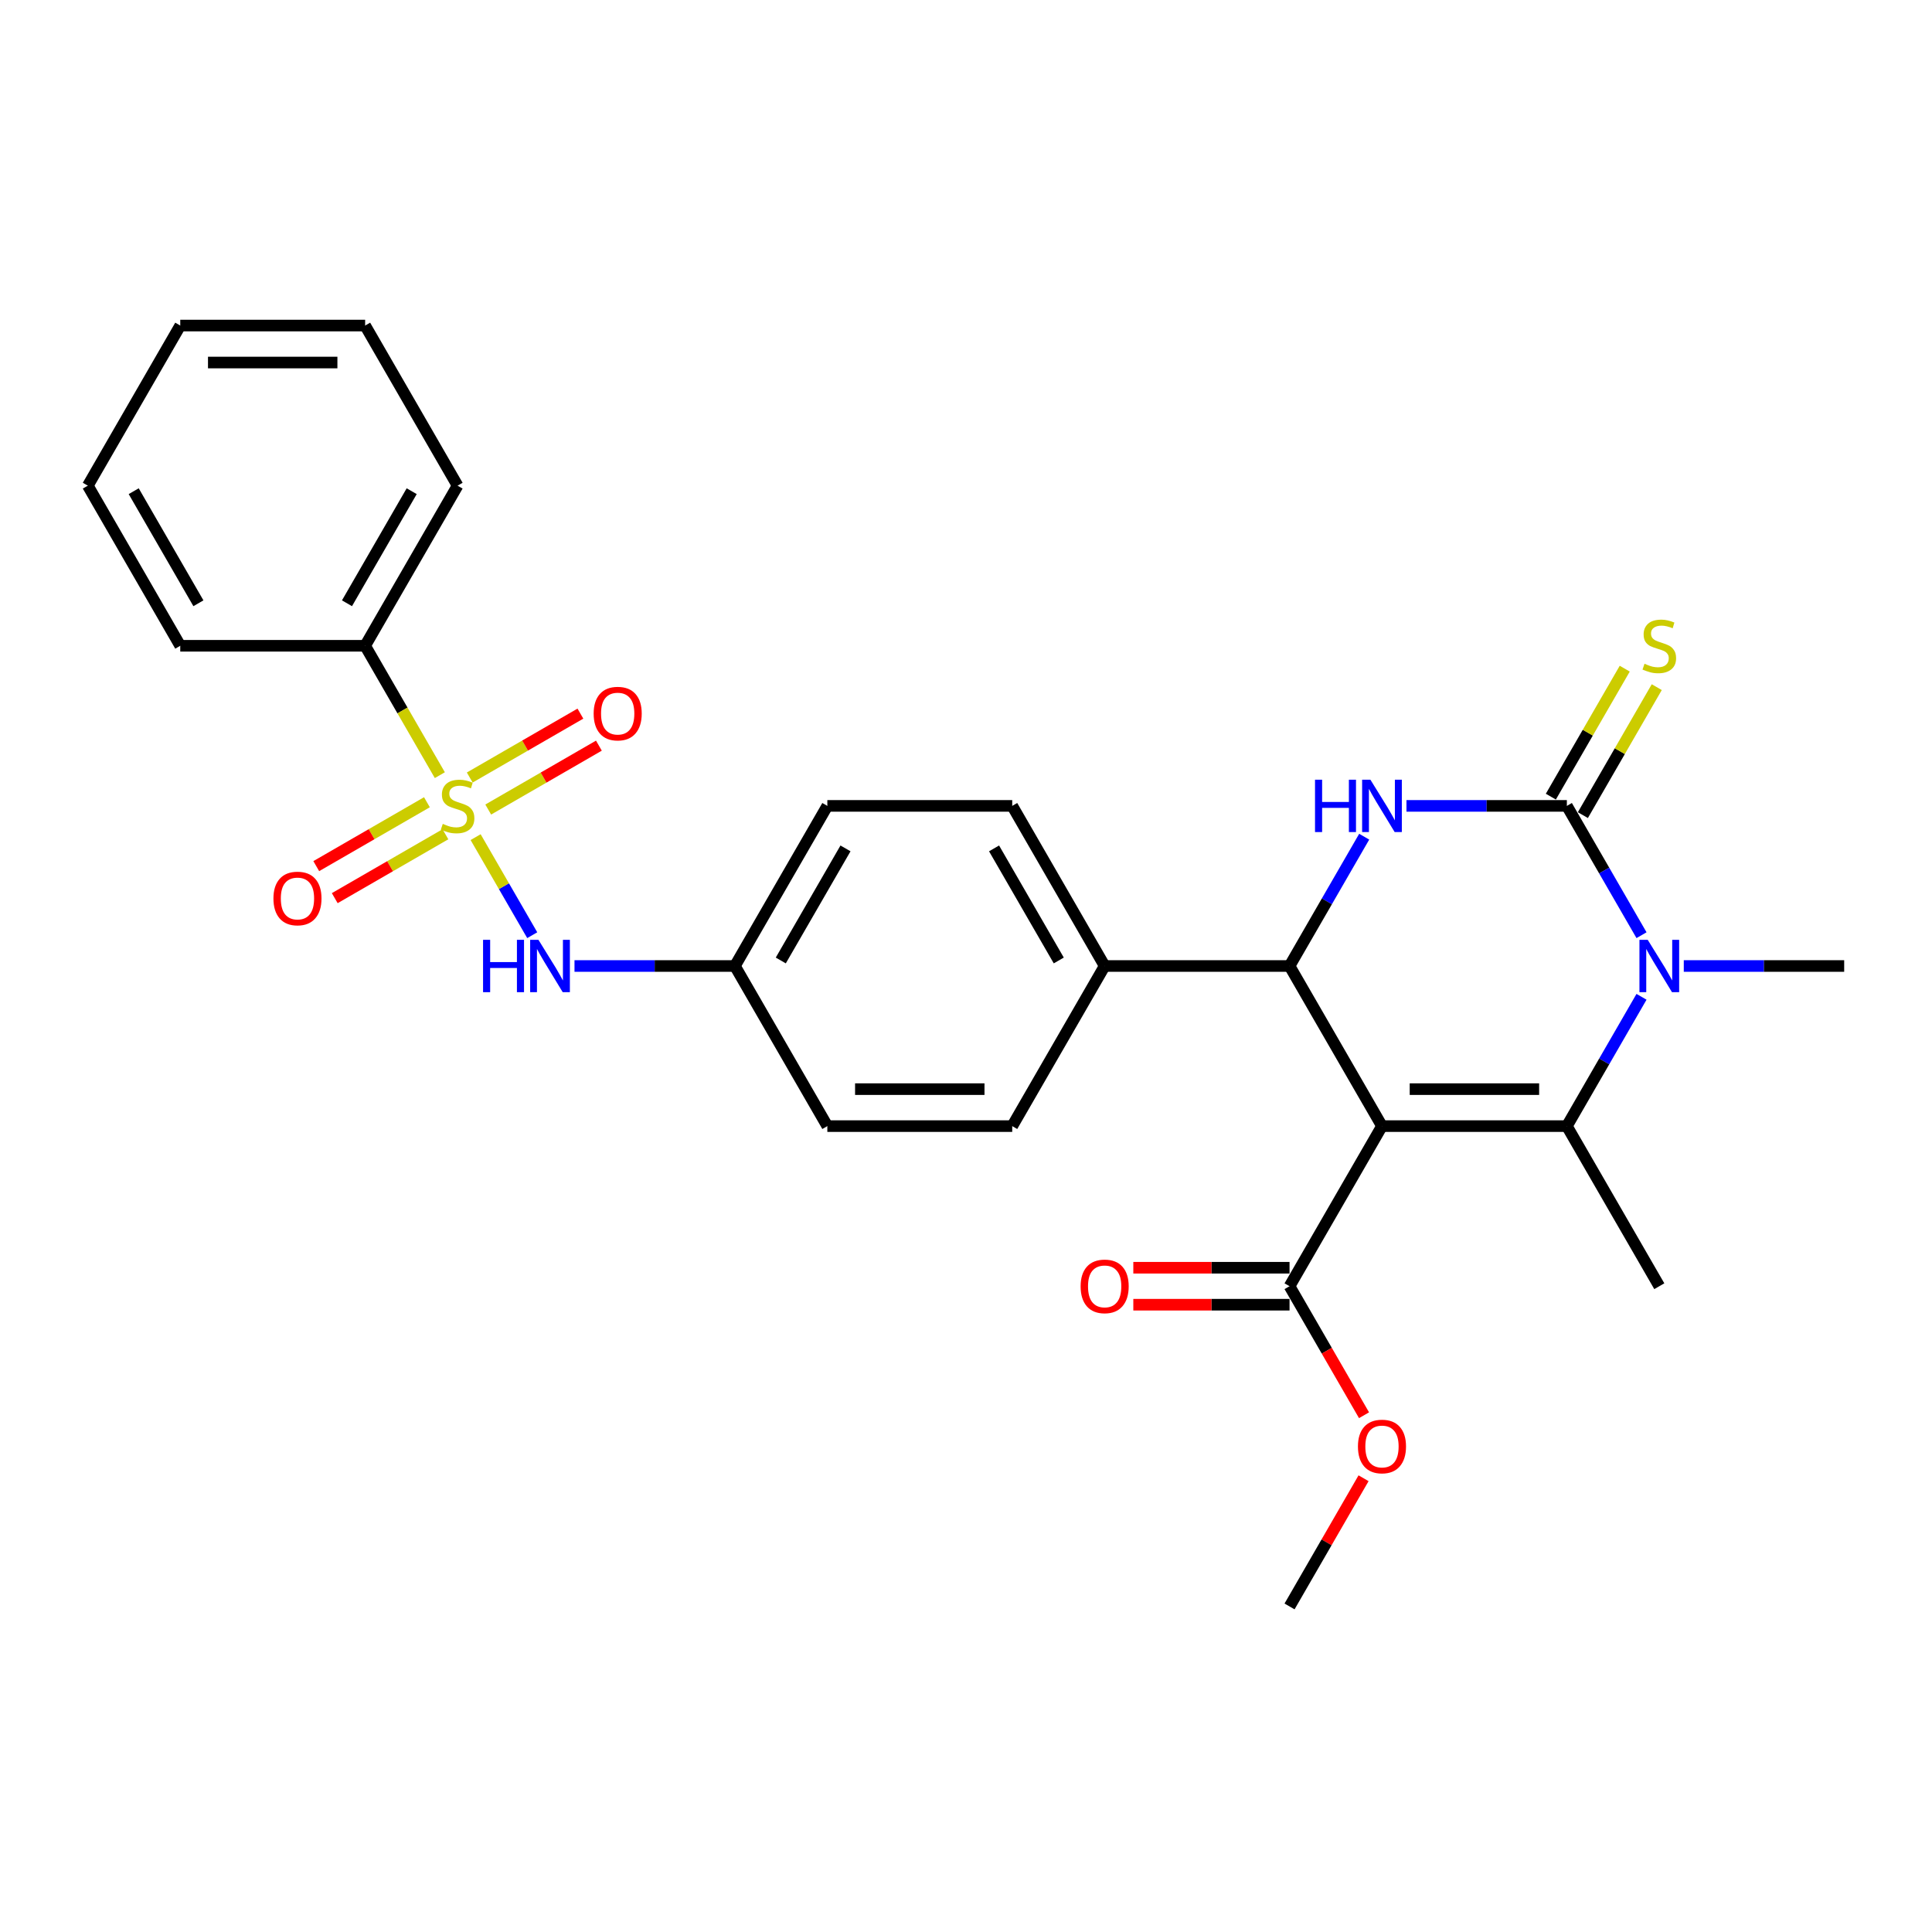 <?xml version='1.0' encoding='iso-8859-1'?>
<svg version='1.1' baseProfile='full'
              xmlns='http://www.w3.org/2000/svg'
                      xmlns:rdkit='http://www.rdkit.org/xml'
                      xmlns:xlink='http://www.w3.org/1999/xlink'
                  xml:space='preserve'
width='1000px' height='1000px' viewBox='0 0 1000 1000'>
<!-- END OF HEADER -->
<rect style='opacity:1.0;fill:#FFFFFF;stroke:none' width='1000' height='1000' x='0' y='0'> </rect>
<path class='bond-0' d='M 275.485,484.057 L 260.832,458.678' style='fill:none;fill-rule:evenodd;stroke:#0000FF;stroke-width:6px;stroke-linecap:butt;stroke-linejoin:miter;stroke-opacity:1' />
<path class='bond-0' d='M 260.832,458.678 L 246.179,433.298' style='fill:none;fill-rule:evenodd;stroke:#CCCC00;stroke-width:6px;stroke-linecap:butt;stroke-linejoin:miter;stroke-opacity:1' />
<path class='bond-1' d='M 297.359,500 L 338.871,500' style='fill:none;fill-rule:evenodd;stroke:#0000FF;stroke-width:6px;stroke-linecap:butt;stroke-linejoin:miter;stroke-opacity:1' />
<path class='bond-1' d='M 338.871,500 L 380.383,500' style='fill:none;fill-rule:evenodd;stroke:#000000;stroke-width:6px;stroke-linecap:butt;stroke-linejoin:miter;stroke-opacity:1' />
<path class='bond-2' d='M 188.995,334.254 L 236.842,251.38' style='fill:none;fill-rule:evenodd;stroke:#000000;stroke-width:6px;stroke-linecap:butt;stroke-linejoin:miter;stroke-opacity:1' />
<path class='bond-2' d='M 179.598,312.253 L 213.09,254.242' style='fill:none;fill-rule:evenodd;stroke:#000000;stroke-width:6px;stroke-linecap:butt;stroke-linejoin:miter;stroke-opacity:1' />
<path class='bond-3' d='M 188.995,334.254 L 93.301,334.254' style='fill:none;fill-rule:evenodd;stroke:#000000;stroke-width:6px;stroke-linecap:butt;stroke-linejoin:miter;stroke-opacity:1' />
<path class='bond-4' d='M 188.995,334.254 L 208.327,367.738' style='fill:none;fill-rule:evenodd;stroke:#000000;stroke-width:6px;stroke-linecap:butt;stroke-linejoin:miter;stroke-opacity:1' />
<path class='bond-4' d='M 208.327,367.738 L 227.66,401.222' style='fill:none;fill-rule:evenodd;stroke:#CCCC00;stroke-width:6px;stroke-linecap:butt;stroke-linejoin:miter;stroke-opacity:1' />
<path class='bond-5' d='M 220.976,415.237 L 192.336,431.772' style='fill:none;fill-rule:evenodd;stroke:#CCCC00;stroke-width:6px;stroke-linecap:butt;stroke-linejoin:miter;stroke-opacity:1' />
<path class='bond-5' d='M 192.336,431.772 L 163.697,448.307' style='fill:none;fill-rule:evenodd;stroke:#FF0000;stroke-width:6px;stroke-linecap:butt;stroke-linejoin:miter;stroke-opacity:1' />
<path class='bond-5' d='M 230.545,431.812 L 201.906,448.347' style='fill:none;fill-rule:evenodd;stroke:#CCCC00;stroke-width:6px;stroke-linecap:butt;stroke-linejoin:miter;stroke-opacity:1' />
<path class='bond-5' d='M 201.906,448.347 L 173.266,464.882' style='fill:none;fill-rule:evenodd;stroke:#FF0000;stroke-width:6px;stroke-linecap:butt;stroke-linejoin:miter;stroke-opacity:1' />
<path class='bond-6' d='M 252.708,419.016 L 281.348,402.481' style='fill:none;fill-rule:evenodd;stroke:#CCCC00;stroke-width:6px;stroke-linecap:butt;stroke-linejoin:miter;stroke-opacity:1' />
<path class='bond-6' d='M 281.348,402.481 L 309.987,385.946' style='fill:none;fill-rule:evenodd;stroke:#FF0000;stroke-width:6px;stroke-linecap:butt;stroke-linejoin:miter;stroke-opacity:1' />
<path class='bond-6' d='M 243.139,402.442 L 271.778,385.907' style='fill:none;fill-rule:evenodd;stroke:#CCCC00;stroke-width:6px;stroke-linecap:butt;stroke-linejoin:miter;stroke-opacity:1' />
<path class='bond-6' d='M 271.778,385.907 L 300.418,369.371' style='fill:none;fill-rule:evenodd;stroke:#FF0000;stroke-width:6px;stroke-linecap:butt;stroke-linejoin:miter;stroke-opacity:1' />
<path class='bond-7' d='M 236.842,251.38 L 188.995,168.507' style='fill:none;fill-rule:evenodd;stroke:#000000;stroke-width:6px;stroke-linecap:butt;stroke-linejoin:miter;stroke-opacity:1' />
<path class='bond-8' d='M 727.981,417.127 L 769.493,417.127' style='fill:none;fill-rule:evenodd;stroke:#0000FF;stroke-width:6px;stroke-linecap:butt;stroke-linejoin:miter;stroke-opacity:1' />
<path class='bond-8' d='M 769.493,417.127 L 811.005,417.127' style='fill:none;fill-rule:evenodd;stroke:#000000;stroke-width:6px;stroke-linecap:butt;stroke-linejoin:miter;stroke-opacity:1' />
<path class='bond-9' d='M 706.107,433.069 L 686.785,466.535' style='fill:none;fill-rule:evenodd;stroke:#0000FF;stroke-width:6px;stroke-linecap:butt;stroke-linejoin:miter;stroke-opacity:1' />
<path class='bond-9' d='M 686.785,466.535 L 667.464,500' style='fill:none;fill-rule:evenodd;stroke:#000000;stroke-width:6px;stroke-linecap:butt;stroke-linejoin:miter;stroke-opacity:1' />
<path class='bond-10' d='M 811.005,417.127 L 830.326,450.592' style='fill:none;fill-rule:evenodd;stroke:#000000;stroke-width:6px;stroke-linecap:butt;stroke-linejoin:miter;stroke-opacity:1' />
<path class='bond-10' d='M 830.326,450.592 L 849.647,484.057' style='fill:none;fill-rule:evenodd;stroke:#0000FF;stroke-width:6px;stroke-linecap:butt;stroke-linejoin:miter;stroke-opacity:1' />
<path class='bond-11' d='M 819.292,421.911 L 838.414,388.791' style='fill:none;fill-rule:evenodd;stroke:#000000;stroke-width:6px;stroke-linecap:butt;stroke-linejoin:miter;stroke-opacity:1' />
<path class='bond-11' d='M 838.414,388.791 L 857.537,355.67' style='fill:none;fill-rule:evenodd;stroke:#CCCC00;stroke-width:6px;stroke-linecap:butt;stroke-linejoin:miter;stroke-opacity:1' />
<path class='bond-11' d='M 802.717,412.342 L 821.84,379.221' style='fill:none;fill-rule:evenodd;stroke:#000000;stroke-width:6px;stroke-linecap:butt;stroke-linejoin:miter;stroke-opacity:1' />
<path class='bond-11' d='M 821.84,379.221 L 840.962,346.1' style='fill:none;fill-rule:evenodd;stroke:#CCCC00;stroke-width:6px;stroke-linecap:butt;stroke-linejoin:miter;stroke-opacity:1' />
<path class='bond-12' d='M 849.647,515.943 L 830.326,549.408' style='fill:none;fill-rule:evenodd;stroke:#0000FF;stroke-width:6px;stroke-linecap:butt;stroke-linejoin:miter;stroke-opacity:1' />
<path class='bond-12' d='M 830.326,549.408 L 811.005,582.873' style='fill:none;fill-rule:evenodd;stroke:#000000;stroke-width:6px;stroke-linecap:butt;stroke-linejoin:miter;stroke-opacity:1' />
<path class='bond-13' d='M 871.522,500 L 913.033,500' style='fill:none;fill-rule:evenodd;stroke:#0000FF;stroke-width:6px;stroke-linecap:butt;stroke-linejoin:miter;stroke-opacity:1' />
<path class='bond-13' d='M 913.033,500 L 954.545,500' style='fill:none;fill-rule:evenodd;stroke:#000000;stroke-width:6px;stroke-linecap:butt;stroke-linejoin:miter;stroke-opacity:1' />
<path class='bond-14' d='M 811.005,582.873 L 858.852,665.746' style='fill:none;fill-rule:evenodd;stroke:#000000;stroke-width:6px;stroke-linecap:butt;stroke-linejoin:miter;stroke-opacity:1' />
<path class='bond-15' d='M 811.005,582.873 L 715.311,582.873' style='fill:none;fill-rule:evenodd;stroke:#000000;stroke-width:6px;stroke-linecap:butt;stroke-linejoin:miter;stroke-opacity:1' />
<path class='bond-15' d='M 796.651,563.734 L 729.665,563.734' style='fill:none;fill-rule:evenodd;stroke:#000000;stroke-width:6px;stroke-linecap:butt;stroke-linejoin:miter;stroke-opacity:1' />
<path class='bond-16' d='M 715.311,582.873 L 667.464,500' style='fill:none;fill-rule:evenodd;stroke:#000000;stroke-width:6px;stroke-linecap:butt;stroke-linejoin:miter;stroke-opacity:1' />
<path class='bond-17' d='M 715.311,582.873 L 667.464,665.746' style='fill:none;fill-rule:evenodd;stroke:#000000;stroke-width:6px;stroke-linecap:butt;stroke-linejoin:miter;stroke-opacity:1' />
<path class='bond-18' d='M 667.464,500 L 571.77,500' style='fill:none;fill-rule:evenodd;stroke:#000000;stroke-width:6px;stroke-linecap:butt;stroke-linejoin:miter;stroke-opacity:1' />
<path class='bond-19' d='M 667.464,665.746 L 686.741,699.135' style='fill:none;fill-rule:evenodd;stroke:#000000;stroke-width:6px;stroke-linecap:butt;stroke-linejoin:miter;stroke-opacity:1' />
<path class='bond-19' d='M 686.741,699.135 L 706.018,732.524' style='fill:none;fill-rule:evenodd;stroke:#FF0000;stroke-width:6px;stroke-linecap:butt;stroke-linejoin:miter;stroke-opacity:1' />
<path class='bond-20' d='M 667.464,656.177 L 627.033,656.177' style='fill:none;fill-rule:evenodd;stroke:#000000;stroke-width:6px;stroke-linecap:butt;stroke-linejoin:miter;stroke-opacity:1' />
<path class='bond-20' d='M 627.033,656.177 L 586.603,656.177' style='fill:none;fill-rule:evenodd;stroke:#FF0000;stroke-width:6px;stroke-linecap:butt;stroke-linejoin:miter;stroke-opacity:1' />
<path class='bond-20' d='M 667.464,675.316 L 627.033,675.316' style='fill:none;fill-rule:evenodd;stroke:#000000;stroke-width:6px;stroke-linecap:butt;stroke-linejoin:miter;stroke-opacity:1' />
<path class='bond-20' d='M 627.033,675.316 L 586.603,675.316' style='fill:none;fill-rule:evenodd;stroke:#FF0000;stroke-width:6px;stroke-linecap:butt;stroke-linejoin:miter;stroke-opacity:1' />
<path class='bond-21' d='M 571.77,500 L 523.923,417.127' style='fill:none;fill-rule:evenodd;stroke:#000000;stroke-width:6px;stroke-linecap:butt;stroke-linejoin:miter;stroke-opacity:1' />
<path class='bond-21' d='M 548.019,497.138 L 514.526,439.127' style='fill:none;fill-rule:evenodd;stroke:#000000;stroke-width:6px;stroke-linecap:butt;stroke-linejoin:miter;stroke-opacity:1' />
<path class='bond-22' d='M 571.77,500 L 523.923,582.873' style='fill:none;fill-rule:evenodd;stroke:#000000;stroke-width:6px;stroke-linecap:butt;stroke-linejoin:miter;stroke-opacity:1' />
<path class='bond-23' d='M 523.923,417.127 L 428.23,417.127' style='fill:none;fill-rule:evenodd;stroke:#000000;stroke-width:6px;stroke-linecap:butt;stroke-linejoin:miter;stroke-opacity:1' />
<path class='bond-24' d='M 428.23,417.127 L 380.383,500' style='fill:none;fill-rule:evenodd;stroke:#000000;stroke-width:6px;stroke-linecap:butt;stroke-linejoin:miter;stroke-opacity:1' />
<path class='bond-24' d='M 437.627,439.127 L 404.134,497.138' style='fill:none;fill-rule:evenodd;stroke:#000000;stroke-width:6px;stroke-linecap:butt;stroke-linejoin:miter;stroke-opacity:1' />
<path class='bond-25' d='M 380.383,500 L 428.23,582.873' style='fill:none;fill-rule:evenodd;stroke:#000000;stroke-width:6px;stroke-linecap:butt;stroke-linejoin:miter;stroke-opacity:1' />
<path class='bond-26' d='M 428.23,582.873 L 523.923,582.873' style='fill:none;fill-rule:evenodd;stroke:#000000;stroke-width:6px;stroke-linecap:butt;stroke-linejoin:miter;stroke-opacity:1' />
<path class='bond-26' d='M 442.584,563.734 L 509.569,563.734' style='fill:none;fill-rule:evenodd;stroke:#000000;stroke-width:6px;stroke-linecap:butt;stroke-linejoin:miter;stroke-opacity:1' />
<path class='bond-27' d='M 705.775,765.136 L 686.62,798.315' style='fill:none;fill-rule:evenodd;stroke:#FF0000;stroke-width:6px;stroke-linecap:butt;stroke-linejoin:miter;stroke-opacity:1' />
<path class='bond-27' d='M 686.62,798.315 L 667.464,831.493' style='fill:none;fill-rule:evenodd;stroke:#000000;stroke-width:6px;stroke-linecap:butt;stroke-linejoin:miter;stroke-opacity:1' />
<path class='bond-28' d='M 93.301,334.254 L 45.455,251.38' style='fill:none;fill-rule:evenodd;stroke:#000000;stroke-width:6px;stroke-linecap:butt;stroke-linejoin:miter;stroke-opacity:1' />
<path class='bond-28' d='M 102.699,312.253 L 69.206,254.242' style='fill:none;fill-rule:evenodd;stroke:#000000;stroke-width:6px;stroke-linecap:butt;stroke-linejoin:miter;stroke-opacity:1' />
<path class='bond-29' d='M 188.995,168.507 L 93.301,168.507' style='fill:none;fill-rule:evenodd;stroke:#000000;stroke-width:6px;stroke-linecap:butt;stroke-linejoin:miter;stroke-opacity:1' />
<path class='bond-29' d='M 174.641,187.646 L 107.656,187.646' style='fill:none;fill-rule:evenodd;stroke:#000000;stroke-width:6px;stroke-linecap:butt;stroke-linejoin:miter;stroke-opacity:1' />
<path class='bond-30' d='M 45.455,251.38 L 93.301,168.507' style='fill:none;fill-rule:evenodd;stroke:#000000;stroke-width:6px;stroke-linecap:butt;stroke-linejoin:miter;stroke-opacity:1' />
<path  class='atom-0' d='M 250.029 486.45
L 253.703 486.45
L 253.703 497.971
L 267.56 497.971
L 267.56 486.45
L 271.234 486.45
L 271.234 513.55
L 267.56 513.55
L 267.56 501.033
L 253.703 501.033
L 253.703 513.55
L 250.029 513.55
L 250.029 486.45
' fill='#0000FF'/>
<path  class='atom-0' d='M 278.699 486.45
L 287.579 500.804
Q 288.459 502.22, 289.876 504.785
Q 291.292 507.349, 291.368 507.502
L 291.368 486.45
L 294.967 486.45
L 294.967 513.55
L 291.254 513.55
L 281.722 497.856
Q 280.612 496.019, 279.426 493.914
Q 278.278 491.809, 277.933 491.158
L 277.933 513.55
L 274.411 513.55
L 274.411 486.45
L 278.699 486.45
' fill='#0000FF'/>
<path  class='atom-2' d='M 229.187 426.428
Q 229.493 426.543, 230.756 427.079
Q 232.019 427.615, 233.397 427.959
Q 234.813 428.266, 236.191 428.266
Q 238.756 428.266, 240.249 427.041
Q 241.742 425.777, 241.742 423.596
Q 241.742 422.103, 240.976 421.184
Q 240.249 420.266, 239.1 419.768
Q 237.952 419.27, 236.038 418.696
Q 233.627 417.969, 232.172 417.28
Q 230.756 416.591, 229.722 415.136
Q 228.727 413.682, 228.727 411.232
Q 228.727 407.825, 231.024 405.72
Q 233.359 403.615, 237.952 403.615
Q 241.091 403.615, 244.651 405.108
L 243.77 408.055
Q 240.517 406.715, 238.067 406.715
Q 235.426 406.715, 233.971 407.825
Q 232.517 408.897, 232.555 410.773
Q 232.555 412.227, 233.282 413.108
Q 234.048 413.988, 235.12 414.486
Q 236.23 414.983, 238.067 415.557
Q 240.517 416.323, 241.971 417.088
Q 243.426 417.854, 244.459 419.423
Q 245.531 420.955, 245.531 423.596
Q 245.531 427.347, 243.005 429.376
Q 240.517 431.366, 236.344 431.366
Q 233.933 431.366, 232.096 430.83
Q 230.297 430.332, 228.153 429.452
L 229.187 426.428
' fill='#CCCC00'/>
<path  class='atom-3' d='M 141.529 465.05
Q 141.529 458.543, 144.744 454.907
Q 147.959 451.27, 153.969 451.27
Q 159.978 451.27, 163.194 454.907
Q 166.409 458.543, 166.409 465.05
Q 166.409 471.634, 163.155 475.385
Q 159.902 479.098, 153.969 479.098
Q 147.998 479.098, 144.744 475.385
Q 141.529 471.672, 141.529 465.05
M 153.969 476.036
Q 158.103 476.036, 160.323 473.28
Q 162.581 470.486, 162.581 465.05
Q 162.581 459.73, 160.323 457.05
Q 158.103 454.332, 153.969 454.332
Q 149.835 454.332, 147.577 457.012
Q 145.356 459.691, 145.356 465.05
Q 145.356 470.524, 147.577 473.28
Q 149.835 476.036, 153.969 476.036
' fill='#FF0000'/>
<path  class='atom-4' d='M 307.275 369.356
Q 307.275 362.849, 310.49 359.213
Q 313.706 355.577, 319.715 355.577
Q 325.725 355.577, 328.94 359.213
Q 332.156 362.849, 332.156 369.356
Q 332.156 375.94, 328.902 379.691
Q 325.648 383.404, 319.715 383.404
Q 313.744 383.404, 310.49 379.691
Q 307.275 375.978, 307.275 369.356
M 319.715 380.342
Q 323.849 380.342, 326.069 377.586
Q 328.328 374.792, 328.328 369.356
Q 328.328 364.036, 326.069 361.356
Q 323.849 358.639, 319.715 358.639
Q 315.581 358.639, 313.323 361.318
Q 311.103 363.998, 311.103 369.356
Q 311.103 374.83, 313.323 377.586
Q 315.581 380.342, 319.715 380.342
' fill='#FF0000'/>
<path  class='atom-6' d='M 680.651 403.577
L 684.325 403.577
L 684.325 415.098
L 698.182 415.098
L 698.182 403.577
L 701.856 403.577
L 701.856 430.677
L 698.182 430.677
L 698.182 418.16
L 684.325 418.16
L 684.325 430.677
L 680.651 430.677
L 680.651 403.577
' fill='#0000FF'/>
<path  class='atom-6' d='M 709.321 403.577
L 718.201 417.931
Q 719.081 419.347, 720.498 421.911
Q 721.914 424.476, 721.99 424.629
L 721.99 403.577
L 725.589 403.577
L 725.589 430.677
L 721.876 430.677
L 712.344 414.983
Q 711.234 413.146, 710.048 411.041
Q 708.9 408.935, 708.555 408.285
L 708.555 430.677
L 705.033 430.677
L 705.033 403.577
L 709.321 403.577
' fill='#0000FF'/>
<path  class='atom-8' d='M 852.861 486.45
L 861.742 500.804
Q 862.622 502.22, 864.038 504.785
Q 865.455 507.349, 865.531 507.502
L 865.531 486.45
L 869.129 486.45
L 869.129 513.55
L 865.416 513.55
L 855.885 497.856
Q 854.775 496.019, 853.589 493.914
Q 852.44 491.809, 852.096 491.158
L 852.096 513.55
L 848.574 513.55
L 848.574 486.45
L 852.861 486.45
' fill='#0000FF'/>
<path  class='atom-12' d='M 851.196 343.555
Q 851.502 343.67, 852.766 344.206
Q 854.029 344.742, 855.407 345.086
Q 856.823 345.392, 858.201 345.392
Q 860.766 345.392, 862.258 344.167
Q 863.751 342.904, 863.751 340.722
Q 863.751 339.23, 862.986 338.311
Q 862.258 337.392, 861.11 336.895
Q 859.962 336.397, 858.048 335.823
Q 855.636 335.096, 854.182 334.407
Q 852.766 333.718, 851.732 332.263
Q 850.737 330.809, 850.737 328.359
Q 850.737 324.952, 853.033 322.847
Q 855.368 320.742, 859.962 320.742
Q 863.1 320.742, 866.66 322.234
L 865.78 325.182
Q 862.526 323.842, 860.077 323.842
Q 857.435 323.842, 855.981 324.952
Q 854.526 326.024, 854.565 327.899
Q 854.565 329.354, 855.292 330.234
Q 856.057 331.115, 857.129 331.612
Q 858.239 332.11, 860.077 332.684
Q 862.526 333.45, 863.981 334.215
Q 865.435 334.981, 866.469 336.55
Q 867.541 338.081, 867.541 340.722
Q 867.541 344.474, 865.014 346.502
Q 862.526 348.493, 858.354 348.493
Q 855.943 348.493, 854.105 347.957
Q 852.306 347.459, 850.163 346.579
L 851.196 343.555
' fill='#CCCC00'/>
<path  class='atom-21' d='M 702.871 748.696
Q 702.871 742.189, 706.086 738.553
Q 709.301 734.916, 715.311 734.916
Q 721.321 734.916, 724.536 738.553
Q 727.751 742.189, 727.751 748.696
Q 727.751 755.28, 724.498 759.031
Q 721.244 762.744, 715.311 762.744
Q 709.34 762.744, 706.086 759.031
Q 702.871 755.318, 702.871 748.696
M 715.311 759.682
Q 719.445 759.682, 721.665 756.926
Q 723.923 754.132, 723.923 748.696
Q 723.923 743.376, 721.665 740.696
Q 719.445 737.979, 715.311 737.979
Q 711.177 737.979, 708.919 740.658
Q 706.699 743.337, 706.699 748.696
Q 706.699 754.17, 708.919 756.926
Q 711.177 759.682, 715.311 759.682
' fill='#FF0000'/>
<path  class='atom-22' d='M 559.33 665.823
Q 559.33 659.316, 562.545 655.68
Q 565.761 652.043, 571.77 652.043
Q 577.78 652.043, 580.995 655.68
Q 584.211 659.316, 584.211 665.823
Q 584.211 672.407, 580.957 676.158
Q 577.703 679.871, 571.77 679.871
Q 565.799 679.871, 562.545 676.158
Q 559.33 672.445, 559.33 665.823
M 571.77 676.809
Q 575.904 676.809, 578.124 674.053
Q 580.383 671.258, 580.383 665.823
Q 580.383 660.502, 578.124 657.823
Q 575.904 655.105, 571.77 655.105
Q 567.636 655.105, 565.378 657.785
Q 563.158 660.464, 563.158 665.823
Q 563.158 671.297, 565.378 674.053
Q 567.636 676.809, 571.77 676.809
' fill='#FF0000'/>
</svg>
